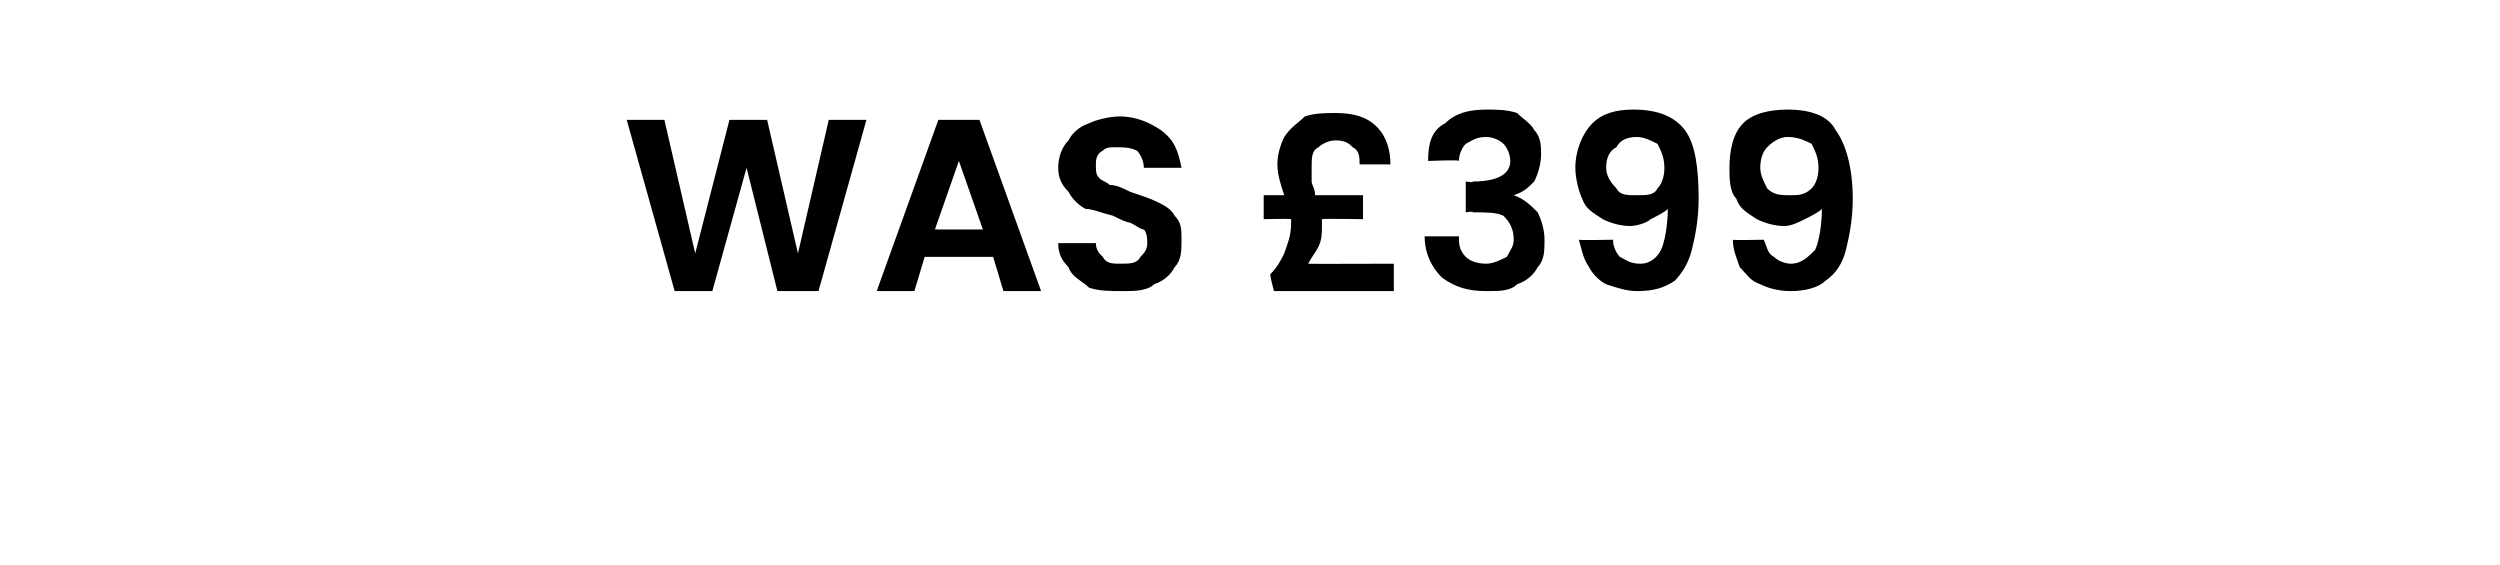 <?xml version="1.0" standalone="no"?><!DOCTYPE svg PUBLIC "-//W3C//DTD SVG 1.1//EN" "http://www.w3.org/Graphics/SVG/1.1/DTD/svg11.dtd"><svg xmlns="http://www.w3.org/2000/svg" version="1.1" width="73px" height="16.5px" viewBox="0 -1 73 16.5" style="top:-1px">  <desc>WAS £399</desc>  <defs/>  <g id="Polygon39467">    <path d="M 25.3 2.5 L 23.9 7.5 L 22.7 7.5 L 21.8 3.9 L 20.8 7.5 L 19.7 7.5 L 18.3 2.5 L 19.4 2.5 L 20.3 6.4 L 21.3 2.5 L 22.4 2.5 L 23.3 6.4 L 24.2 2.5 L 25.3 2.5 Z M 29 6.5 L 27 6.5 L 26.7 7.5 L 25.6 7.5 L 27.4 2.5 L 28.6 2.5 L 30.4 7.5 L 29.3 7.5 L 29 6.5 Z M 28.7 5.7 L 28 3.7 L 27.3 5.7 L 28.7 5.7 Z M 32.8 7.5 C 32.4 7.5 32.1 7.5 31.8 7.4 C 31.6 7.2 31.3 7.1 31.2 6.8 C 31 6.6 30.9 6.4 30.9 6.1 C 30.9 6.1 32 6.1 32 6.1 C 32 6.3 32.1 6.4 32.2 6.5 C 32.3 6.7 32.5 6.7 32.7 6.7 C 33 6.7 33.2 6.7 33.3 6.5 C 33.4 6.4 33.5 6.3 33.5 6.1 C 33.5 6 33.5 5.8 33.4 5.7 C 33.3 5.7 33.2 5.6 33 5.5 C 32.9 5.5 32.7 5.4 32.5 5.3 C 32.1 5.2 31.9 5.1 31.7 5.1 C 31.5 5 31.3 4.8 31.2 4.6 C 31 4.4 30.9 4.2 30.9 3.9 C 30.9 3.6 31 3.3 31.2 3.1 C 31.3 2.9 31.5 2.7 31.8 2.6 C 32 2.5 32.4 2.4 32.7 2.4 C 33.2 2.4 33.6 2.6 33.9 2.8 C 34.3 3.1 34.4 3.4 34.5 3.9 C 34.5 3.9 33.4 3.9 33.4 3.9 C 33.4 3.7 33.3 3.5 33.2 3.4 C 33 3.3 32.8 3.3 32.6 3.3 C 32.4 3.3 32.3 3.3 32.2 3.4 C 32 3.5 32 3.7 32 3.8 C 32 4 32 4.1 32.1 4.2 C 32.2 4.3 32.3 4.3 32.4 4.4 C 32.6 4.4 32.8 4.5 33 4.6 C 33.3 4.7 33.6 4.8 33.8 4.9 C 34 5 34.2 5.1 34.3 5.3 C 34.5 5.5 34.5 5.7 34.5 6 C 34.5 6.3 34.5 6.6 34.3 6.8 C 34.2 7 34 7.2 33.7 7.3 C 33.5 7.5 33.1 7.5 32.8 7.5 C 32.8 7.5 32.8 7.5 32.8 7.5 Z M 40.7 6.7 L 40.7 7.5 L 37.2 7.5 C 37.2 7.5 37.06 6.99 37.1 7 C 37.3 6.8 37.4 6.6 37.5 6.4 C 37.6 6.1 37.7 5.9 37.7 5.5 C 37.7 5.5 37.7 5.5 37.7 5.4 C 37.67 5.38 36.9 5.4 36.9 5.4 L 36.9 4.7 C 36.9 4.7 37.47 4.7 37.5 4.7 C 37.4 4.4 37.3 4.1 37.3 3.8 C 37.3 3.5 37.4 3.2 37.5 3 C 37.7 2.7 37.9 2.6 38.1 2.4 C 38.4 2.3 38.7 2.3 39 2.3 C 39.5 2.3 39.9 2.4 40.2 2.7 C 40.5 3 40.6 3.4 40.6 3.8 C 40.6 3.8 39.7 3.8 39.7 3.8 C 39.7 3.6 39.7 3.4 39.5 3.3 C 39.4 3.2 39.3 3.1 39 3.1 C 38.8 3.1 38.6 3.2 38.5 3.3 C 38.3 3.4 38.3 3.6 38.3 3.9 C 38.3 4 38.3 4.1 38.3 4.3 C 38.3 4.4 38.4 4.5 38.4 4.7 C 38.44 4.7 39.8 4.7 39.8 4.7 L 39.8 5.4 C 39.8 5.4 38.62 5.38 38.6 5.4 C 38.6 5.5 38.6 5.5 38.6 5.6 C 38.6 5.8 38.6 6 38.5 6.2 C 38.4 6.4 38.3 6.5 38.2 6.7 C 38.15 6.71 40.7 6.7 40.7 6.7 Z M 41.7 3.7 C 41.7 3.2 41.8 2.8 42.2 2.6 C 42.5 2.3 42.9 2.2 43.4 2.2 C 43.7 2.2 44 2.2 44.3 2.3 C 44.5 2.5 44.7 2.6 44.8 2.8 C 45 3 45 3.3 45 3.5 C 45 3.8 44.9 4.1 44.8 4.3 C 44.6 4.5 44.5 4.6 44.2 4.7 C 44.2 4.7 44.2 4.7 44.2 4.7 C 44.5 4.8 44.7 5 44.9 5.2 C 45 5.4 45.1 5.7 45.1 6 C 45.1 6.3 45.1 6.6 44.9 6.8 C 44.8 7 44.6 7.2 44.3 7.3 C 44.1 7.5 43.8 7.5 43.4 7.5 C 42.9 7.5 42.5 7.4 42.1 7.1 C 41.8 6.8 41.6 6.4 41.6 5.9 C 41.6 5.9 42.6 5.9 42.6 5.9 C 42.6 6.1 42.6 6.3 42.8 6.5 C 42.9 6.6 43.1 6.7 43.4 6.7 C 43.6 6.7 43.8 6.6 44 6.5 C 44.1 6.3 44.2 6.2 44.2 6 C 44.2 5.7 44.1 5.5 43.9 5.3 C 43.7 5.2 43.4 5.2 43 5.2 C 43.05 5.16 42.8 5.2 42.8 5.2 L 42.8 4.3 C 42.8 4.3 43.05 4.34 43 4.3 C 43.7 4.3 44.1 4.1 44.1 3.7 C 44.1 3.5 44 3.3 43.9 3.2 C 43.8 3.1 43.6 3 43.4 3 C 43.1 3 43 3.1 42.8 3.2 C 42.7 3.3 42.6 3.5 42.6 3.7 C 42.63 3.66 41.7 3.7 41.7 3.7 C 41.7 3.7 41.65 3.66 41.7 3.7 Z M 47.1 6 C 47.1 6.2 47.2 6.4 47.3 6.5 C 47.5 6.6 47.6 6.7 47.9 6.7 C 48.2 6.7 48.4 6.5 48.5 6.3 C 48.6 6.1 48.7 5.6 48.7 5.1 C 48.6 5.2 48.4 5.3 48.2 5.4 C 48.1 5.5 47.8 5.6 47.6 5.6 C 47.3 5.6 47 5.5 46.8 5.4 C 46.5 5.2 46.3 5.1 46.2 4.8 C 46.1 4.6 46 4.2 46 3.9 C 46 3.4 46.2 2.9 46.5 2.6 C 46.8 2.3 47.2 2.2 47.7 2.2 C 48.4 2.2 48.9 2.4 49.2 2.8 C 49.5 3.2 49.6 3.9 49.6 4.8 C 49.6 5.4 49.5 5.9 49.4 6.3 C 49.3 6.7 49.1 7 48.9 7.2 C 48.6 7.4 48.3 7.5 47.8 7.5 C 47.5 7.5 47.2 7.4 46.9 7.3 C 46.7 7.2 46.5 7 46.4 6.8 C 46.2 6.5 46.2 6.3 46.1 6 C 46.14 6.02 47.1 6 47.1 6 C 47.1 6 47.06 6.02 47.1 6 Z M 47.8 4.7 C 48.1 4.7 48.3 4.7 48.4 4.5 C 48.5 4.4 48.6 4.2 48.6 3.9 C 48.6 3.6 48.5 3.4 48.4 3.2 C 48.2 3.1 48 3 47.8 3 C 47.5 3 47.3 3.1 47.2 3.3 C 47 3.4 46.9 3.6 46.9 3.9 C 46.9 4.1 47 4.3 47.2 4.5 C 47.3 4.7 47.5 4.7 47.8 4.7 C 47.8 4.7 47.8 4.7 47.8 4.7 Z M 51.5 6 C 51.6 6.2 51.6 6.4 51.8 6.5 C 51.9 6.6 52.1 6.7 52.3 6.7 C 52.6 6.7 52.8 6.5 53 6.3 C 53.1 6.1 53.2 5.6 53.2 5.1 C 53.1 5.2 52.9 5.3 52.7 5.4 C 52.5 5.5 52.3 5.6 52.1 5.6 C 51.8 5.6 51.5 5.5 51.3 5.4 C 51 5.2 50.8 5.1 50.7 4.8 C 50.5 4.6 50.5 4.2 50.5 3.9 C 50.5 3.4 50.6 2.9 50.9 2.6 C 51.2 2.3 51.7 2.2 52.2 2.2 C 52.9 2.2 53.4 2.4 53.6 2.8 C 53.9 3.2 54.1 3.9 54.1 4.8 C 54.1 5.4 54 5.9 53.9 6.3 C 53.8 6.7 53.6 7 53.3 7.2 C 53.1 7.4 52.7 7.5 52.3 7.5 C 51.9 7.5 51.6 7.4 51.4 7.3 C 51.1 7.2 51 7 50.8 6.8 C 50.7 6.5 50.6 6.3 50.6 6 C 50.6 6.02 51.5 6 51.5 6 C 51.5 6 51.52 6.02 51.5 6 Z M 52.3 4.7 C 52.5 4.7 52.7 4.7 52.9 4.5 C 53 4.4 53.1 4.2 53.1 3.9 C 53.1 3.6 53 3.4 52.9 3.2 C 52.7 3.1 52.5 3 52.2 3 C 52 3 51.8 3.1 51.6 3.3 C 51.5 3.4 51.4 3.6 51.4 3.9 C 51.4 4.1 51.5 4.3 51.6 4.5 C 51.8 4.7 52 4.7 52.3 4.7 C 52.3 4.7 52.3 4.7 52.3 4.7 Z " stroke="none" fill="#000"/>  </g></svg>